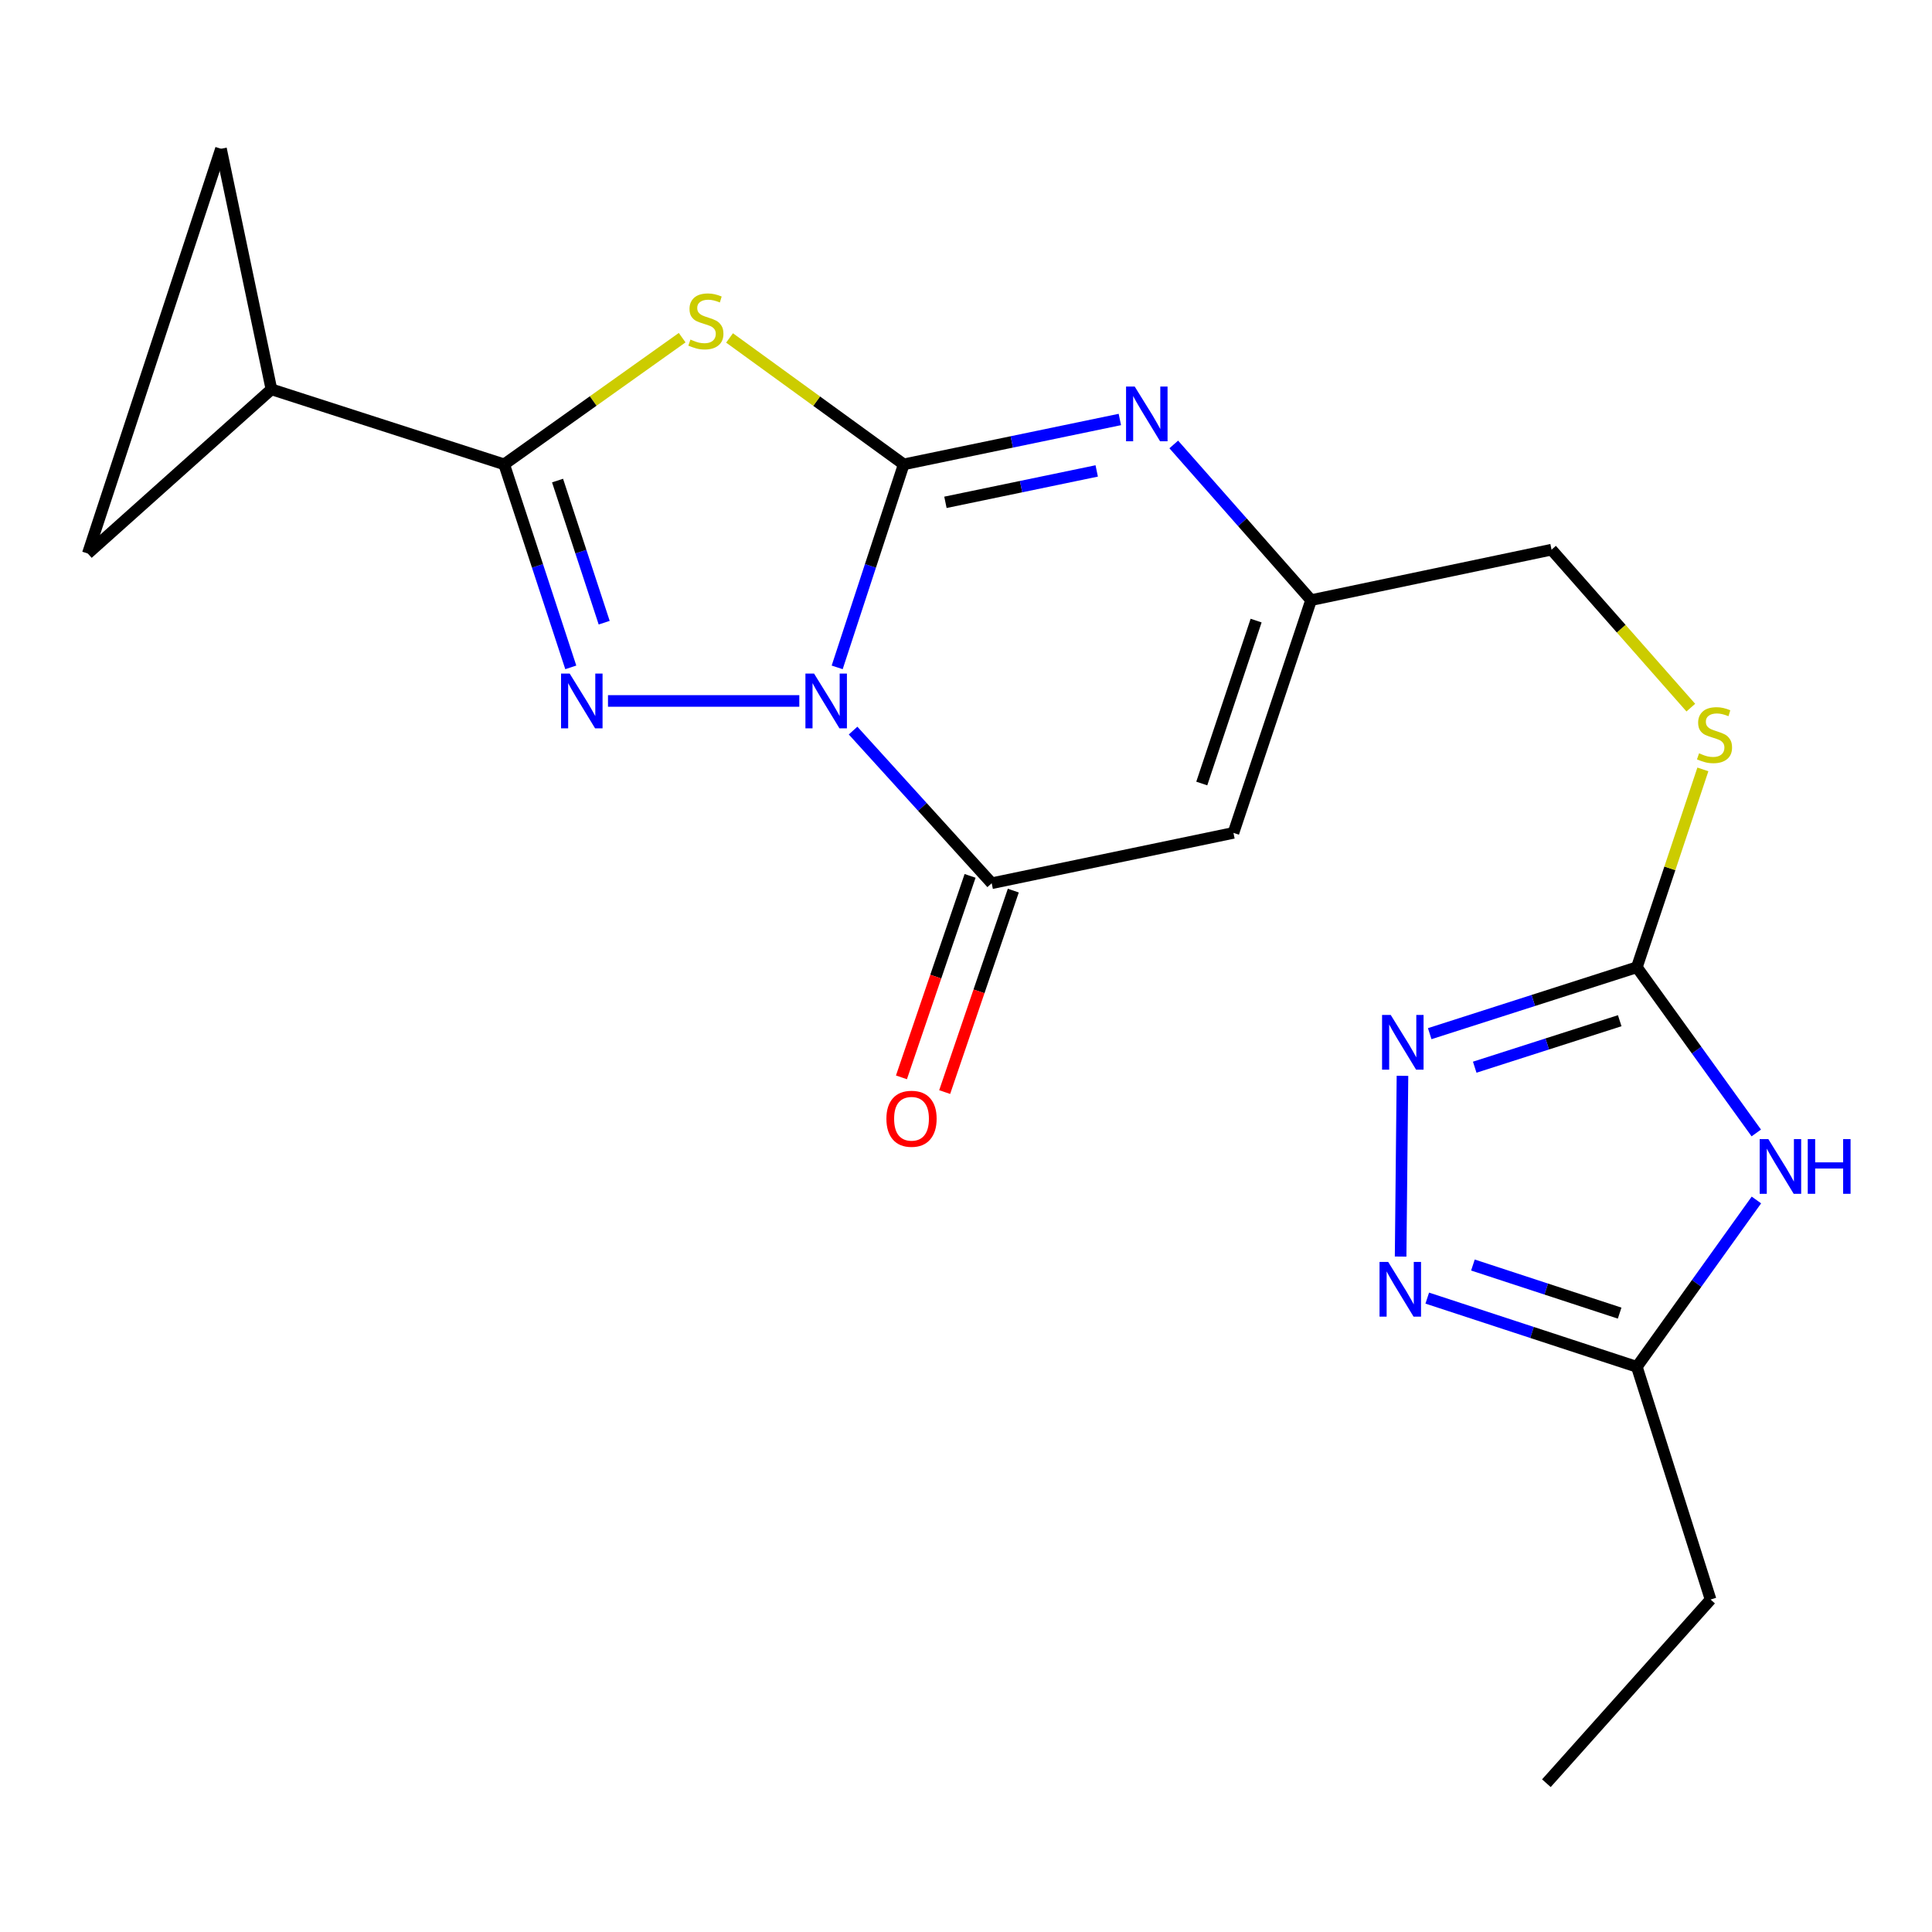 <?xml version='1.0' encoding='iso-8859-1'?>
<svg version='1.1' baseProfile='full'
              xmlns='http://www.w3.org/2000/svg'
                      xmlns:rdkit='http://www.rdkit.org/xml'
                      xmlns:xlink='http://www.w3.org/1999/xlink'
                  xml:space='preserve'
width='1000px' height='1000px' viewBox='0 0 1000 1000'>
<!-- END OF HEADER -->
<rect style='opacity:1.0;fill:#FFFFFF;stroke:none' width='1000' height='1000' x='0' y='0'> </rect>
<path class='bond-0' d='M 433.323,345.432 L 450.546,292.89' style='fill:none;fill-rule:evenodd;stroke:#0000FF;stroke-width:6px;stroke-linecap:butt;stroke-linejoin:miter;stroke-opacity:1' />
<path class='bond-0' d='M 450.546,292.89 L 467.769,240.348' style='fill:none;fill-rule:evenodd;stroke:#000000;stroke-width:6px;stroke-linecap:butt;stroke-linejoin:miter;stroke-opacity:1' />
<path class='bond-1' d='M 413.723,362.813 L 314.696,362.813' style='fill:none;fill-rule:evenodd;stroke:#0000FF;stroke-width:6px;stroke-linecap:butt;stroke-linejoin:miter;stroke-opacity:1' />
<path class='bond-4' d='M 441.552,378.15 L 477.424,417.657' style='fill:none;fill-rule:evenodd;stroke:#0000FF;stroke-width:6px;stroke-linecap:butt;stroke-linejoin:miter;stroke-opacity:1' />
<path class='bond-4' d='M 477.424,417.657 L 513.297,457.164' style='fill:none;fill-rule:evenodd;stroke:#000000;stroke-width:6px;stroke-linecap:butt;stroke-linejoin:miter;stroke-opacity:1' />
<path class='bond-2' d='M 467.769,240.348 L 422.69,207.634' style='fill:none;fill-rule:evenodd;stroke:#000000;stroke-width:6px;stroke-linecap:butt;stroke-linejoin:miter;stroke-opacity:1' />
<path class='bond-2' d='M 422.69,207.634 L 377.611,174.92' style='fill:none;fill-rule:evenodd;stroke:#CCCC00;stroke-width:6px;stroke-linecap:butt;stroke-linejoin:miter;stroke-opacity:1' />
<path class='bond-5' d='M 467.769,240.348 L 523.7,228.736' style='fill:none;fill-rule:evenodd;stroke:#000000;stroke-width:6px;stroke-linecap:butt;stroke-linejoin:miter;stroke-opacity:1' />
<path class='bond-5' d='M 523.7,228.736 L 579.631,217.125' style='fill:none;fill-rule:evenodd;stroke:#0000FF;stroke-width:6px;stroke-linecap:butt;stroke-linejoin:miter;stroke-opacity:1' />
<path class='bond-5' d='M 489.353,260.008 L 528.505,251.88' style='fill:none;fill-rule:evenodd;stroke:#000000;stroke-width:6px;stroke-linecap:butt;stroke-linejoin:miter;stroke-opacity:1' />
<path class='bond-5' d='M 528.505,251.88 L 567.656,243.752' style='fill:none;fill-rule:evenodd;stroke:#0000FF;stroke-width:6px;stroke-linecap:butt;stroke-linejoin:miter;stroke-opacity:1' />
<path class='bond-3' d='M 295.438,345.431 L 278.198,292.889' style='fill:none;fill-rule:evenodd;stroke:#0000FF;stroke-width:6px;stroke-linecap:butt;stroke-linejoin:miter;stroke-opacity:1' />
<path class='bond-3' d='M 278.198,292.889 L 260.958,240.348' style='fill:none;fill-rule:evenodd;stroke:#000000;stroke-width:6px;stroke-linecap:butt;stroke-linejoin:miter;stroke-opacity:1' />
<path class='bond-3' d='M 312.725,322.3 L 300.657,285.52' style='fill:none;fill-rule:evenodd;stroke:#0000FF;stroke-width:6px;stroke-linecap:butt;stroke-linejoin:miter;stroke-opacity:1' />
<path class='bond-3' d='M 300.657,285.52 L 288.589,248.741' style='fill:none;fill-rule:evenodd;stroke:#000000;stroke-width:6px;stroke-linecap:butt;stroke-linejoin:miter;stroke-opacity:1' />
<path class='bond-21' d='M 353.084,174.778 L 307.021,207.563' style='fill:none;fill-rule:evenodd;stroke:#CCCC00;stroke-width:6px;stroke-linecap:butt;stroke-linejoin:miter;stroke-opacity:1' />
<path class='bond-21' d='M 307.021,207.563 L 260.958,240.348' style='fill:none;fill-rule:evenodd;stroke:#000000;stroke-width:6px;stroke-linecap:butt;stroke-linejoin:miter;stroke-opacity:1' />
<path class='bond-12' d='M 260.958,240.348 L 140.488,201.517' style='fill:none;fill-rule:evenodd;stroke:#000000;stroke-width:6px;stroke-linecap:butt;stroke-linejoin:miter;stroke-opacity:1' />
<path class='bond-7' d='M 513.297,457.164 L 638.428,431.098' style='fill:none;fill-rule:evenodd;stroke:#000000;stroke-width:6px;stroke-linecap:butt;stroke-linejoin:miter;stroke-opacity:1' />
<path class='bond-17' d='M 502.109,453.354 L 484.348,505.496' style='fill:none;fill-rule:evenodd;stroke:#000000;stroke-width:6px;stroke-linecap:butt;stroke-linejoin:miter;stroke-opacity:1' />
<path class='bond-17' d='M 484.348,505.496 L 466.587,557.639' style='fill:none;fill-rule:evenodd;stroke:#FF0000;stroke-width:6px;stroke-linecap:butt;stroke-linejoin:miter;stroke-opacity:1' />
<path class='bond-17' d='M 524.484,460.975 L 506.723,513.118' style='fill:none;fill-rule:evenodd;stroke:#000000;stroke-width:6px;stroke-linecap:butt;stroke-linejoin:miter;stroke-opacity:1' />
<path class='bond-17' d='M 506.723,513.118 L 488.961,565.26' style='fill:none;fill-rule:evenodd;stroke:#FF0000;stroke-width:6px;stroke-linecap:butt;stroke-linejoin:miter;stroke-opacity:1' />
<path class='bond-22' d='M 607.537,230.048 L 643.074,270.338' style='fill:none;fill-rule:evenodd;stroke:#0000FF;stroke-width:6px;stroke-linecap:butt;stroke-linejoin:miter;stroke-opacity:1' />
<path class='bond-22' d='M 643.074,270.338 L 678.611,310.628' style='fill:none;fill-rule:evenodd;stroke:#000000;stroke-width:6px;stroke-linecap:butt;stroke-linejoin:miter;stroke-opacity:1' />
<path class='bond-6' d='M 909.05,586.416 L 878.143,543.536' style='fill:none;fill-rule:evenodd;stroke:#0000FF;stroke-width:6px;stroke-linecap:butt;stroke-linejoin:miter;stroke-opacity:1' />
<path class='bond-6' d='M 878.143,543.536 L 847.235,500.657' style='fill:none;fill-rule:evenodd;stroke:#000000;stroke-width:6px;stroke-linecap:butt;stroke-linejoin:miter;stroke-opacity:1' />
<path class='bond-13' d='M 909.116,621.103 L 878.175,664.285' style='fill:none;fill-rule:evenodd;stroke:#0000FF;stroke-width:6px;stroke-linecap:butt;stroke-linejoin:miter;stroke-opacity:1' />
<path class='bond-13' d='M 878.175,664.285 L 847.235,707.467' style='fill:none;fill-rule:evenodd;stroke:#000000;stroke-width:6px;stroke-linecap:butt;stroke-linejoin:miter;stroke-opacity:1' />
<path class='bond-11' d='M 638.428,431.098 L 678.611,310.628' style='fill:none;fill-rule:evenodd;stroke:#000000;stroke-width:6px;stroke-linecap:butt;stroke-linejoin:miter;stroke-opacity:1' />
<path class='bond-11' d='M 622.033,405.549 L 650.161,321.22' style='fill:none;fill-rule:evenodd;stroke:#000000;stroke-width:6px;stroke-linecap:butt;stroke-linejoin:miter;stroke-opacity:1' />
<path class='bond-8' d='M 847.235,500.657 L 864.321,449.449' style='fill:none;fill-rule:evenodd;stroke:#000000;stroke-width:6px;stroke-linecap:butt;stroke-linejoin:miter;stroke-opacity:1' />
<path class='bond-8' d='M 864.321,449.449 L 881.407,398.242' style='fill:none;fill-rule:evenodd;stroke:#CCCC00;stroke-width:6px;stroke-linecap:butt;stroke-linejoin:miter;stroke-opacity:1' />
<path class='bond-9' d='M 847.235,500.657 L 793.625,517.841' style='fill:none;fill-rule:evenodd;stroke:#000000;stroke-width:6px;stroke-linecap:butt;stroke-linejoin:miter;stroke-opacity:1' />
<path class='bond-9' d='M 793.625,517.841 L 740.015,535.025' style='fill:none;fill-rule:evenodd;stroke:#0000FF;stroke-width:6px;stroke-linecap:butt;stroke-linejoin:miter;stroke-opacity:1' />
<path class='bond-9' d='M 838.367,528.321 L 800.84,540.35' style='fill:none;fill-rule:evenodd;stroke:#000000;stroke-width:6px;stroke-linecap:butt;stroke-linejoin:miter;stroke-opacity:1' />
<path class='bond-9' d='M 800.84,540.35 L 763.313,552.379' style='fill:none;fill-rule:evenodd;stroke:#0000FF;stroke-width:6px;stroke-linecap:butt;stroke-linejoin:miter;stroke-opacity:1' />
<path class='bond-10' d='M 725.917,556.843 L 724.956,650.402' style='fill:none;fill-rule:evenodd;stroke:#0000FF;stroke-width:6px;stroke-linecap:butt;stroke-linejoin:miter;stroke-opacity:1' />
<path class='bond-24' d='M 738.744,671.901 L 792.989,689.684' style='fill:none;fill-rule:evenodd;stroke:#0000FF;stroke-width:6px;stroke-linecap:butt;stroke-linejoin:miter;stroke-opacity:1' />
<path class='bond-24' d='M 792.989,689.684 L 847.235,707.467' style='fill:none;fill-rule:evenodd;stroke:#000000;stroke-width:6px;stroke-linecap:butt;stroke-linejoin:miter;stroke-opacity:1' />
<path class='bond-24' d='M 762.381,654.775 L 800.353,667.223' style='fill:none;fill-rule:evenodd;stroke:#0000FF;stroke-width:6px;stroke-linecap:butt;stroke-linejoin:miter;stroke-opacity:1' />
<path class='bond-24' d='M 800.353,667.223 L 838.324,679.671' style='fill:none;fill-rule:evenodd;stroke:#000000;stroke-width:6px;stroke-linecap:butt;stroke-linejoin:miter;stroke-opacity:1' />
<path class='bond-18' d='M 678.611,310.628 L 803.073,284.509' style='fill:none;fill-rule:evenodd;stroke:#000000;stroke-width:6px;stroke-linecap:butt;stroke-linejoin:miter;stroke-opacity:1' />
<path class='bond-14' d='M 140.488,201.517 L 45.455,286.505' style='fill:none;fill-rule:evenodd;stroke:#000000;stroke-width:6px;stroke-linecap:butt;stroke-linejoin:miter;stroke-opacity:1' />
<path class='bond-15' d='M 140.488,201.517 L 114.383,77.016' style='fill:none;fill-rule:evenodd;stroke:#000000;stroke-width:6px;stroke-linecap:butt;stroke-linejoin:miter;stroke-opacity:1' />
<path class='bond-19' d='M 847.235,707.467 L 885.395,827.924' style='fill:none;fill-rule:evenodd;stroke:#000000;stroke-width:6px;stroke-linecap:butt;stroke-linejoin:miter;stroke-opacity:1' />
<path class='bond-23' d='M 45.455,286.505 L 114.383,77.016' style='fill:none;fill-rule:evenodd;stroke:#000000;stroke-width:6px;stroke-linecap:butt;stroke-linejoin:miter;stroke-opacity:1' />
<path class='bond-16' d='M 875.162,366.271 L 839.118,325.39' style='fill:none;fill-rule:evenodd;stroke:#CCCC00;stroke-width:6px;stroke-linecap:butt;stroke-linejoin:miter;stroke-opacity:1' />
<path class='bond-16' d='M 839.118,325.39 L 803.073,284.509' style='fill:none;fill-rule:evenodd;stroke:#000000;stroke-width:6px;stroke-linecap:butt;stroke-linejoin:miter;stroke-opacity:1' />
<path class='bond-20' d='M 885.395,827.924 L 800.407,922.984' style='fill:none;fill-rule:evenodd;stroke:#000000;stroke-width:6px;stroke-linecap:butt;stroke-linejoin:miter;stroke-opacity:1' />
<path  class='atom-0' d='M 421.366 348.653
L 430.646 363.653
Q 431.566 365.133, 433.046 367.813
Q 434.526 370.493, 434.606 370.653
L 434.606 348.653
L 438.366 348.653
L 438.366 376.973
L 434.486 376.973
L 424.526 360.573
Q 423.366 358.653, 422.126 356.453
Q 420.926 354.253, 420.566 353.573
L 420.566 376.973
L 416.886 376.973
L 416.886 348.653
L 421.366 348.653
' fill='#0000FF'/>
<path  class='atom-2' d='M 294.881 348.653
L 304.161 363.653
Q 305.081 365.133, 306.561 367.813
Q 308.041 370.493, 308.121 370.653
L 308.121 348.653
L 311.881 348.653
L 311.881 376.973
L 308.001 376.973
L 298.041 360.573
Q 296.881 358.653, 295.641 356.453
Q 294.441 354.253, 294.081 353.573
L 294.081 376.973
L 290.401 376.973
L 290.401 348.653
L 294.881 348.653
' fill='#0000FF'/>
<path  class='atom-3' d='M 357.368 175.755
Q 357.688 175.875, 359.008 176.435
Q 360.328 176.995, 361.768 177.355
Q 363.248 177.675, 364.688 177.675
Q 367.368 177.675, 368.928 176.395
Q 370.488 175.075, 370.488 172.795
Q 370.488 171.235, 369.688 170.275
Q 368.928 169.315, 367.728 168.795
Q 366.528 168.275, 364.528 167.675
Q 362.008 166.915, 360.488 166.195
Q 359.008 165.475, 357.928 163.955
Q 356.888 162.435, 356.888 159.875
Q 356.888 156.315, 359.288 154.115
Q 361.728 151.915, 366.528 151.915
Q 369.808 151.915, 373.528 153.475
L 372.608 156.555
Q 369.208 155.155, 366.648 155.155
Q 363.888 155.155, 362.368 156.315
Q 360.848 157.435, 360.888 159.395
Q 360.888 160.915, 361.648 161.835
Q 362.448 162.755, 363.568 163.275
Q 364.728 163.795, 366.648 164.395
Q 369.208 165.195, 370.728 165.995
Q 372.248 166.795, 373.328 168.435
Q 374.448 170.035, 374.448 172.795
Q 374.448 176.715, 371.808 178.835
Q 369.208 180.915, 364.848 180.915
Q 362.328 180.915, 360.408 180.355
Q 358.528 179.835, 356.288 178.915
L 357.368 175.755
' fill='#CCCC00'/>
<path  class='atom-6' d='M 587.324 200.069
L 596.604 215.069
Q 597.524 216.549, 599.004 219.229
Q 600.484 221.909, 600.564 222.069
L 600.564 200.069
L 604.324 200.069
L 604.324 228.389
L 600.444 228.389
L 590.484 211.989
Q 589.324 210.069, 588.084 207.869
Q 586.884 205.669, 586.524 204.989
L 586.524 228.389
L 582.844 228.389
L 582.844 200.069
L 587.324 200.069
' fill='#0000FF'/>
<path  class='atom-7' d='M 915.287 589.593
L 924.567 604.593
Q 925.487 606.073, 926.967 608.753
Q 928.447 611.433, 928.527 611.593
L 928.527 589.593
L 932.287 589.593
L 932.287 617.913
L 928.407 617.913
L 918.447 601.513
Q 917.287 599.593, 916.047 597.393
Q 914.847 595.193, 914.487 594.513
L 914.487 617.913
L 910.807 617.913
L 910.807 589.593
L 915.287 589.593
' fill='#0000FF'/>
<path  class='atom-7' d='M 935.687 589.593
L 939.527 589.593
L 939.527 601.633
L 954.007 601.633
L 954.007 589.593
L 957.847 589.593
L 957.847 617.913
L 954.007 617.913
L 954.007 604.833
L 939.527 604.833
L 939.527 617.913
L 935.687 617.913
L 935.687 589.593
' fill='#0000FF'/>
<path  class='atom-10' d='M 719.835 525.327
L 729.115 540.327
Q 730.035 541.807, 731.515 544.487
Q 732.995 547.167, 733.075 547.327
L 733.075 525.327
L 736.835 525.327
L 736.835 553.647
L 732.955 553.647
L 722.995 537.247
Q 721.835 535.327, 720.595 533.127
Q 719.395 530.927, 719.035 530.247
L 719.035 553.647
L 715.355 553.647
L 715.355 525.327
L 719.835 525.327
' fill='#0000FF'/>
<path  class='atom-11' d='M 718.522 653.164
L 727.802 668.164
Q 728.722 669.644, 730.202 672.324
Q 731.682 675.004, 731.762 675.164
L 731.762 653.164
L 735.522 653.164
L 735.522 681.484
L 731.642 681.484
L 721.682 665.084
Q 720.522 663.164, 719.282 660.964
Q 718.082 658.764, 717.722 658.084
L 717.722 681.484
L 714.042 681.484
L 714.042 653.164
L 718.522 653.164
' fill='#0000FF'/>
<path  class='atom-17' d='M 879.431 389.907
Q 879.751 390.027, 881.071 390.587
Q 882.391 391.147, 883.831 391.507
Q 885.311 391.827, 886.751 391.827
Q 889.431 391.827, 890.991 390.547
Q 892.551 389.227, 892.551 386.947
Q 892.551 385.387, 891.751 384.427
Q 890.991 383.467, 889.791 382.947
Q 888.591 382.427, 886.591 381.827
Q 884.071 381.067, 882.551 380.347
Q 881.071 379.627, 879.991 378.107
Q 878.951 376.587, 878.951 374.027
Q 878.951 370.467, 881.351 368.267
Q 883.791 366.067, 888.591 366.067
Q 891.871 366.067, 895.591 367.627
L 894.671 370.707
Q 891.271 369.307, 888.711 369.307
Q 885.951 369.307, 884.431 370.467
Q 882.911 371.587, 882.951 373.547
Q 882.951 375.067, 883.711 375.987
Q 884.511 376.907, 885.631 377.427
Q 886.791 377.947, 888.711 378.547
Q 891.271 379.347, 892.791 380.147
Q 894.311 380.947, 895.391 382.587
Q 896.511 384.187, 896.511 386.947
Q 896.511 390.867, 893.871 392.987
Q 891.271 395.067, 886.911 395.067
Q 884.391 395.067, 882.471 394.507
Q 880.591 393.987, 878.351 393.067
L 879.431 389.907
' fill='#CCCC00'/>
<path  class='atom-18' d='M 458.8 579.067
Q 458.8 572.267, 462.16 568.467
Q 465.52 564.667, 471.8 564.667
Q 478.08 564.667, 481.44 568.467
Q 484.8 572.267, 484.8 579.067
Q 484.8 585.947, 481.4 589.867
Q 478 593.747, 471.8 593.747
Q 465.56 593.747, 462.16 589.867
Q 458.8 585.987, 458.8 579.067
M 471.8 590.547
Q 476.12 590.547, 478.44 587.667
Q 480.8 584.747, 480.8 579.067
Q 480.8 573.507, 478.44 570.707
Q 476.12 567.867, 471.8 567.867
Q 467.48 567.867, 465.12 570.667
Q 462.8 573.467, 462.8 579.067
Q 462.8 584.787, 465.12 587.667
Q 467.48 590.547, 471.8 590.547
' fill='#FF0000'/>
</svg>
